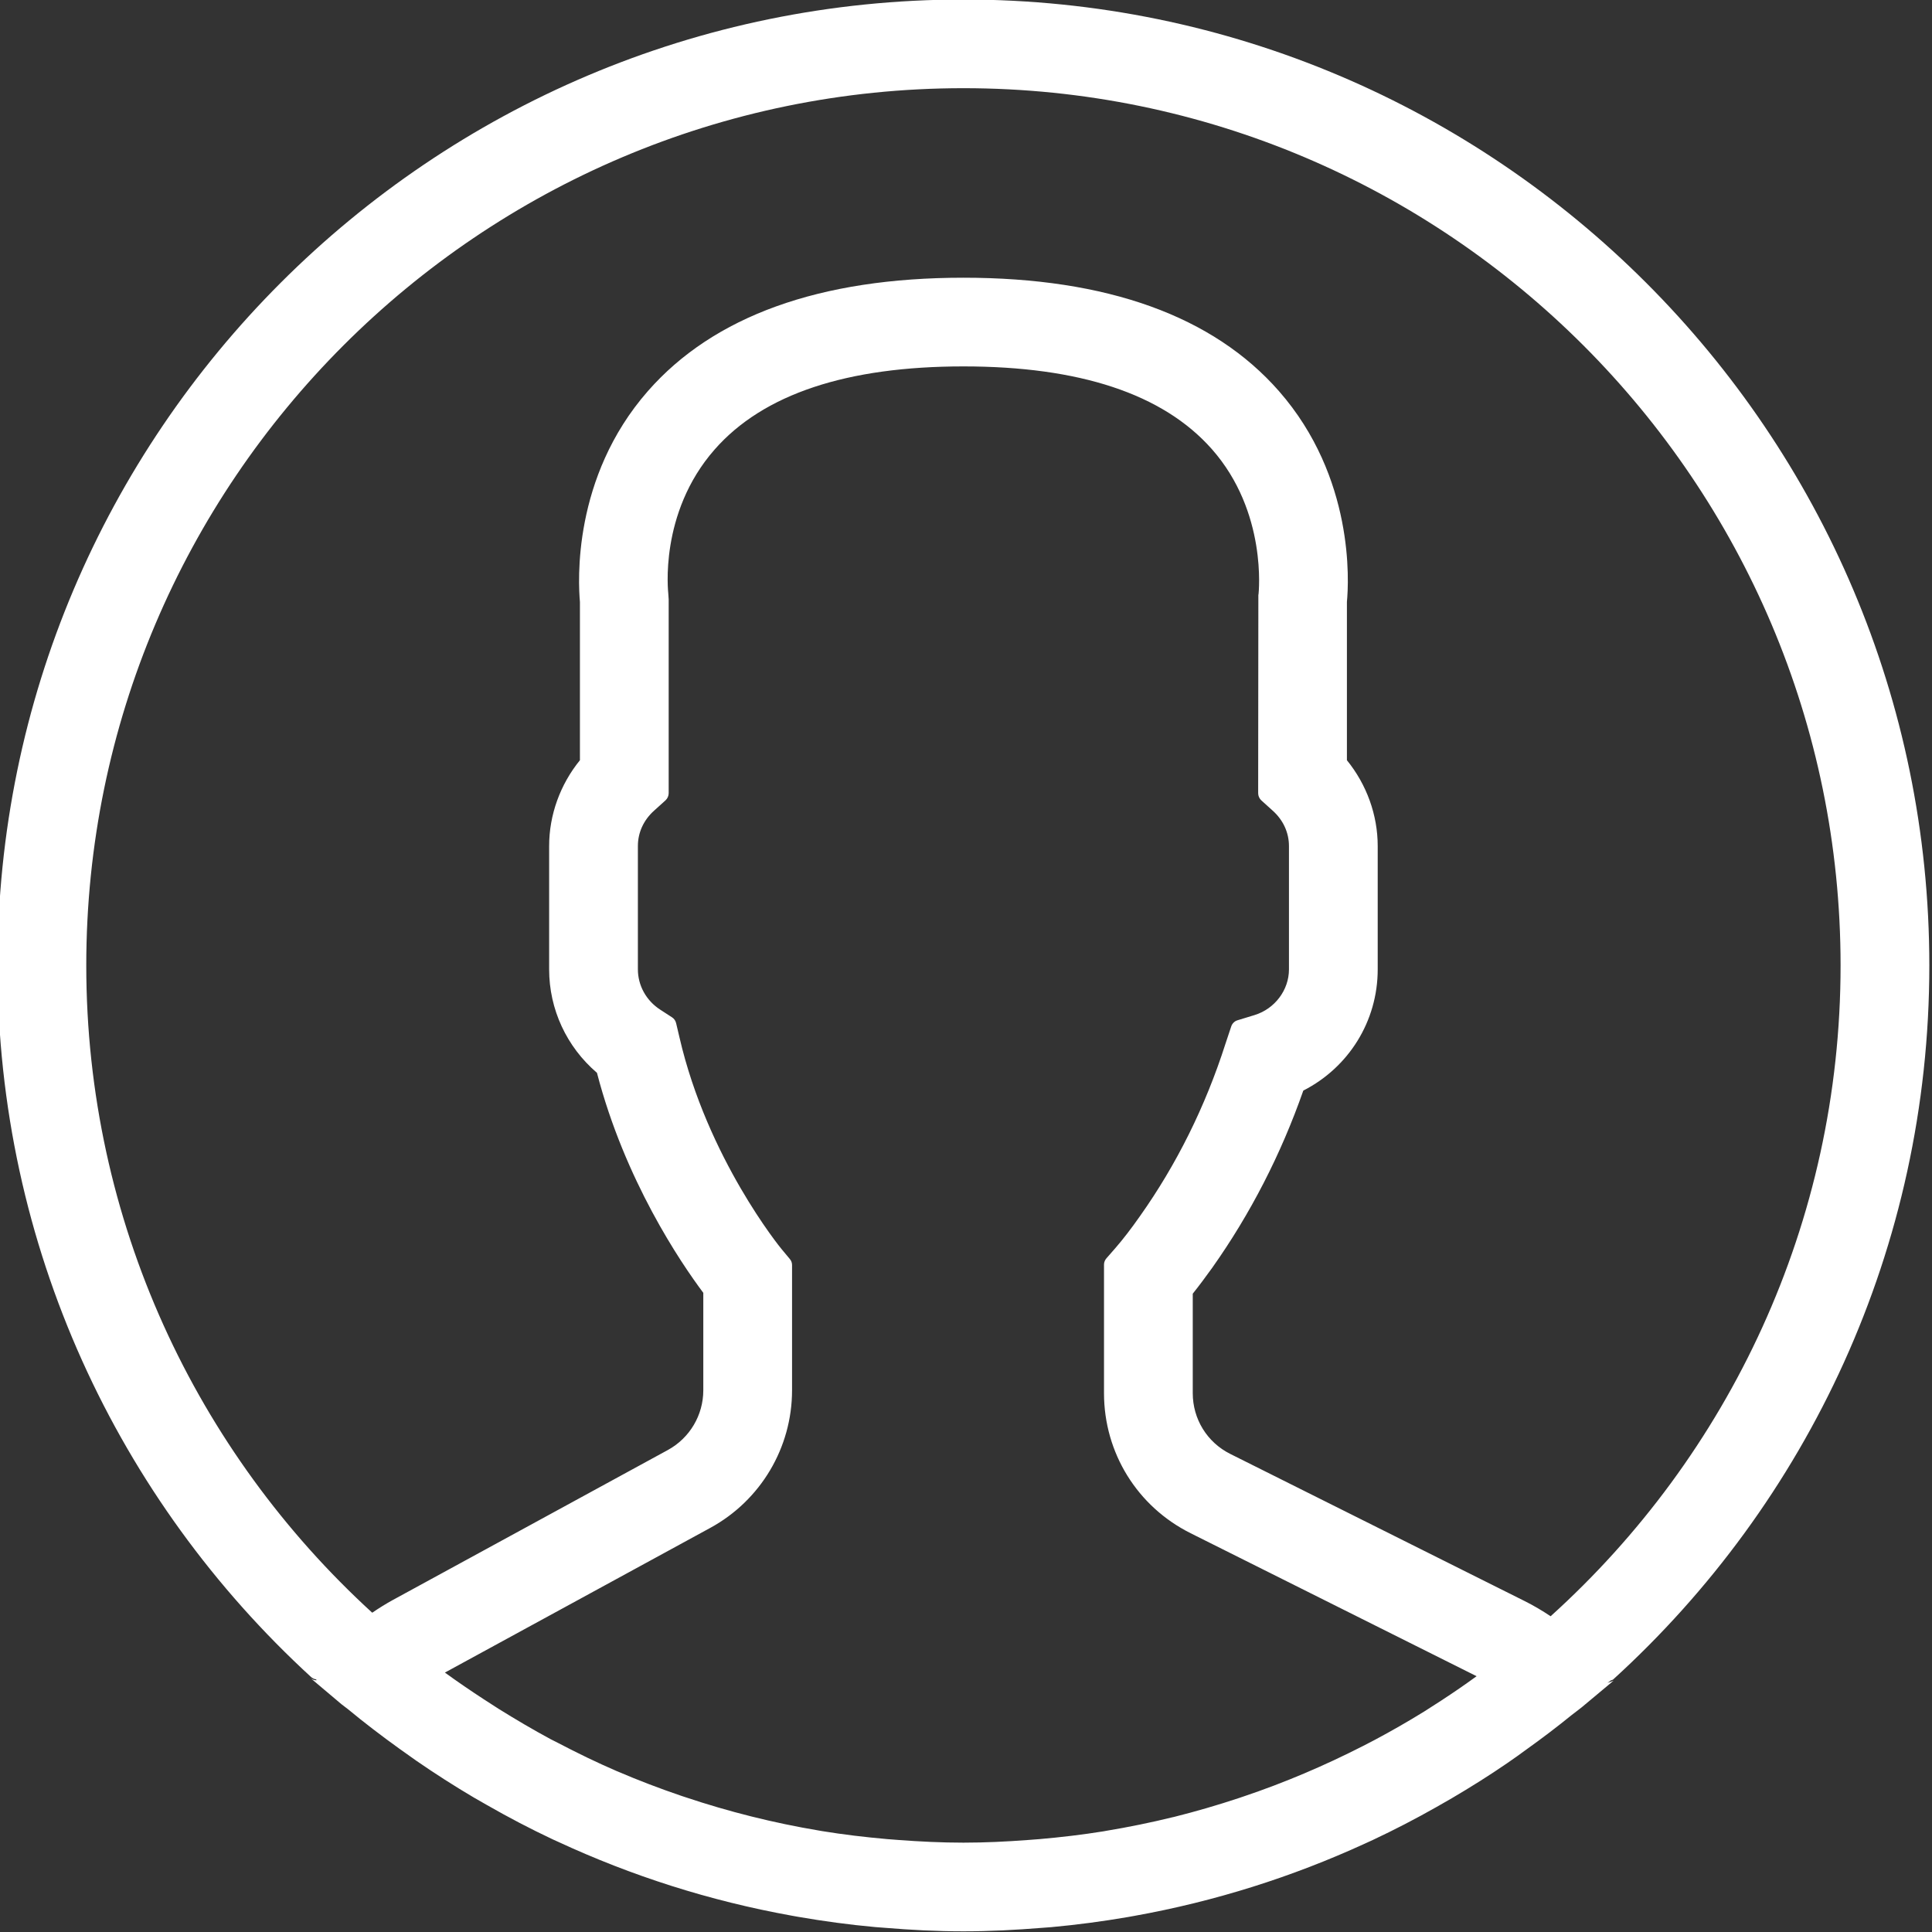 <?xml version="1.0" encoding="UTF-8" standalone="no"?>
<!DOCTYPE svg PUBLIC "-//W3C//DTD SVG 1.1//EN" "http://www.w3.org/Graphics/SVG/1.1/DTD/svg11.dtd">
<svg width="100%" height="100%" viewBox="0 0 30 30" version="1.1" xmlns="http://www.w3.org/2000/svg" xmlns:xlink="http://www.w3.org/1999/xlink" xml:space="preserve" xmlns:serif="http://www.serif.com/" style="fill-rule:evenodd;clip-rule:evenodd;stroke-linejoin:round;stroke-miterlimit:2;">
    <rect x="0" y="0" width="30" height="30" fill="#333333" stroke="none"/>
    <g transform="matrix(1,0,0,1,-1515,-25)">
        <g transform="matrix(0.297,0,0,0.297,1167.62,-52.079)">
            <path d="M1186.16,347.328L1186.18,347.375C1186.06,347.375 1185.95,347.333 1185.86,347.257L1187.48,348.624C1187.59,348.714 1187.7,348.788 1187.81,348.876C1188.68,349.597 1189.58,350.282 1190.5,350.945C1190.8,351.16 1191.1,351.375 1191.4,351.584C1191.4,351.584 1191.4,351.584 1191.4,351.584C1192.38,352.26 1193.38,352.901 1194.41,353.509L1195.09,353.898C1196.21,354.539 1197.36,355.143 1198.54,355.698L1198.8,355.815C1202.64,357.598 1206.73,358.908 1211.02,359.681L1211.36,359.742C1212.68,359.971 1214.03,360.155 1215.39,360.278L1215.89,360.316C1217.24,360.429 1218.61,360.5 1220,360.5C1221.38,360.5 1222.73,360.429 1224.08,360.32L1224.59,360.282C1225.94,360.159 1227.28,359.98 1228.59,359.755L1228.94,359.692C1233.16,358.935 1237.19,357.655 1240.98,355.918L1241.4,355.726C1242.53,355.195 1243.64,354.62 1244.72,354.008L1245.53,353.544C1246.52,352.962 1247.49,352.354 1248.43,351.708C1248.77,351.476 1249.11,351.232 1249.44,350.989C1250.25,350.41 1251.04,349.811 1251.81,349.185C1251.98,349.047 1252.16,348.926 1252.33,348.784C1252.33,348.786 1253.99,347.397 1253.99,347.397L1253.67,347.513C1253.67,347.513 1253.75,347.465 1253.84,347.387L1253.96,347.341C1264.12,338.1 1270.5,324.783 1270.5,310C1270.5,282.155 1247.85,259.5 1220,259.5C1192.15,259.5 1169.5,282.155 1169.5,310C1169.5,324.707 1175.82,337.964 1185.89,347.201C1185.97,347.271 1186.06,347.315 1186.16,347.328ZM1246.83,347.162C1246.23,347.6 1245.61,348.024 1244.99,348.43C1244.69,348.624 1244.39,348.819 1244.09,349.008C1243.24,349.533 1242.37,350.032 1241.49,350.5C1241.3,350.603 1241.1,350.7 1240.91,350.801C1238.88,351.838 1236.79,352.73 1234.63,353.455L1234.4,353.533C1233.28,353.905 1232.14,354.236 1231,354.522L1230.97,354.527C1229.8,354.815 1228.62,355.054 1227.44,355.25L1227.34,355.269C1226.22,355.45 1225.1,355.581 1223.97,355.68L1223.37,355.725C1222.25,355.81 1221.13,355.864 1220,355.864C1218.86,355.864 1217.72,355.808 1216.59,355.723L1216.01,355.678C1214.87,355.578 1213.73,355.443 1212.61,355.26L1212.45,355.232C1210.08,354.835 1207.74,354.25 1205.46,353.486L1205.24,353.413C1204.12,353.032 1203.01,352.609 1201.92,352.141L1201.87,352.121C1200.83,351.673 1199.81,351.176 1198.81,350.653L1198.41,350.45C1197.5,349.959 1196.6,349.428 1195.71,348.875C1195.45,348.709 1195.19,348.542 1194.93,348.372C1194.24,347.923 1193.56,347.458 1192.89,346.972L1206.77,339.404C1209.4,337.968 1211.04,335.212 1211.04,332.213L1211.04,325.663C1211.04,325.547 1211,325.435 1210.92,325.345L1210.49,324.828C1210.45,324.783 1206.61,320.092 1205.15,313.745L1204.98,313.024C1204.95,312.898 1204.88,312.787 1204.77,312.717L1204.15,312.315C1203.42,311.843 1202.98,311.055 1202.98,310.204L1202.98,303.758C1202.98,303.053 1203.28,302.398 1203.83,301.906L1204.43,301.364C1204.53,301.269 1204.59,301.134 1204.59,300.993L1204.59,290.866L1204.57,290.565C1204.57,290.524 1204.06,286.368 1206.99,283.03C1209.54,280.12 1213.93,278.682 1220,278.682C1226.05,278.682 1230.42,280.109 1232.98,282.997C1235.91,286.305 1235.43,290.547 1235.43,290.581C1235.43,290.597 1235.42,290.614 1235.42,290.63L1235.41,300.996C1235.41,301.137 1235.47,301.272 1235.57,301.367L1236.17,301.909C1236.72,302.401 1237.02,303.057 1237.02,303.762C1237.02,303.762 1237.02,310.207 1237.02,310.207C1237.02,311.289 1236.28,312.267 1235.23,312.593C1235.23,312.593 1234.32,312.871 1234.32,312.871C1234.17,312.919 1234.05,313.04 1234,313.195L1233.7,314.096C1232.65,317.379 1231.14,320.412 1229.23,323.109C1228.77,323.766 1228.32,324.349 1227.93,324.795C1227.93,324.795 1227.48,325.309 1227.48,325.309C1227.4,325.4 1227.35,325.517 1227.35,325.638L1227.35,332.364C1227.35,335.485 1229.09,338.293 1231.88,339.687L1246.83,347.162ZM1174.14,310C1174.14,284.71 1194.71,264.136 1220,264.136C1245.29,264.136 1265.86,284.71 1265.86,310C1265.86,323.489 1260,335.629 1250.7,344.027C1250.26,343.733 1249.81,343.467 1249.35,343.237L1233.95,335.54C1232.74,334.934 1231.99,333.717 1231.99,332.364C1231.99,332.364 1231.99,327.163 1231.99,327.163C1232.32,326.751 1232.66,326.291 1233.02,325.792C1233.02,325.791 1233.02,325.791 1233.02,325.791C1235,322.992 1236.6,319.885 1237.77,316.544C1240.14,315.335 1241.66,312.922 1241.66,310.207C1241.66,310.207 1241.66,303.762 1241.66,303.762C1241.66,302.128 1241.08,300.542 1240.05,299.272C1240.05,299.273 1240.05,290.993 1240.05,290.993C1240.15,289.949 1240.45,284.488 1236.5,279.978C1233.07,276.06 1227.52,274.045 1220,274.045C1212.48,274.045 1206.93,276.06 1203.5,279.976C1199.54,284.498 1199.86,289.976 1199.95,291C1199.95,290.991 1199.95,299.271 1199.95,299.271C1198.92,300.54 1198.34,302.127 1198.34,303.76C1198.34,303.76 1198.34,310.205 1198.34,310.205C1198.34,312.303 1199.26,314.263 1200.84,315.615C1202.3,321.23 1205.2,325.513 1206.4,327.118C1206.4,327.118 1206.4,332.213 1206.4,332.213C1206.4,333.514 1205.69,334.709 1204.55,335.334C1204.55,335.334 1190.17,343.176 1190.17,343.176C1189.81,343.373 1189.45,343.597 1189.09,343.842C1179.91,335.449 1174.14,323.387 1174.14,310Z" style="fill:white;fill-rule:nonzero;"/>
        </g>
    </g>
</svg>
